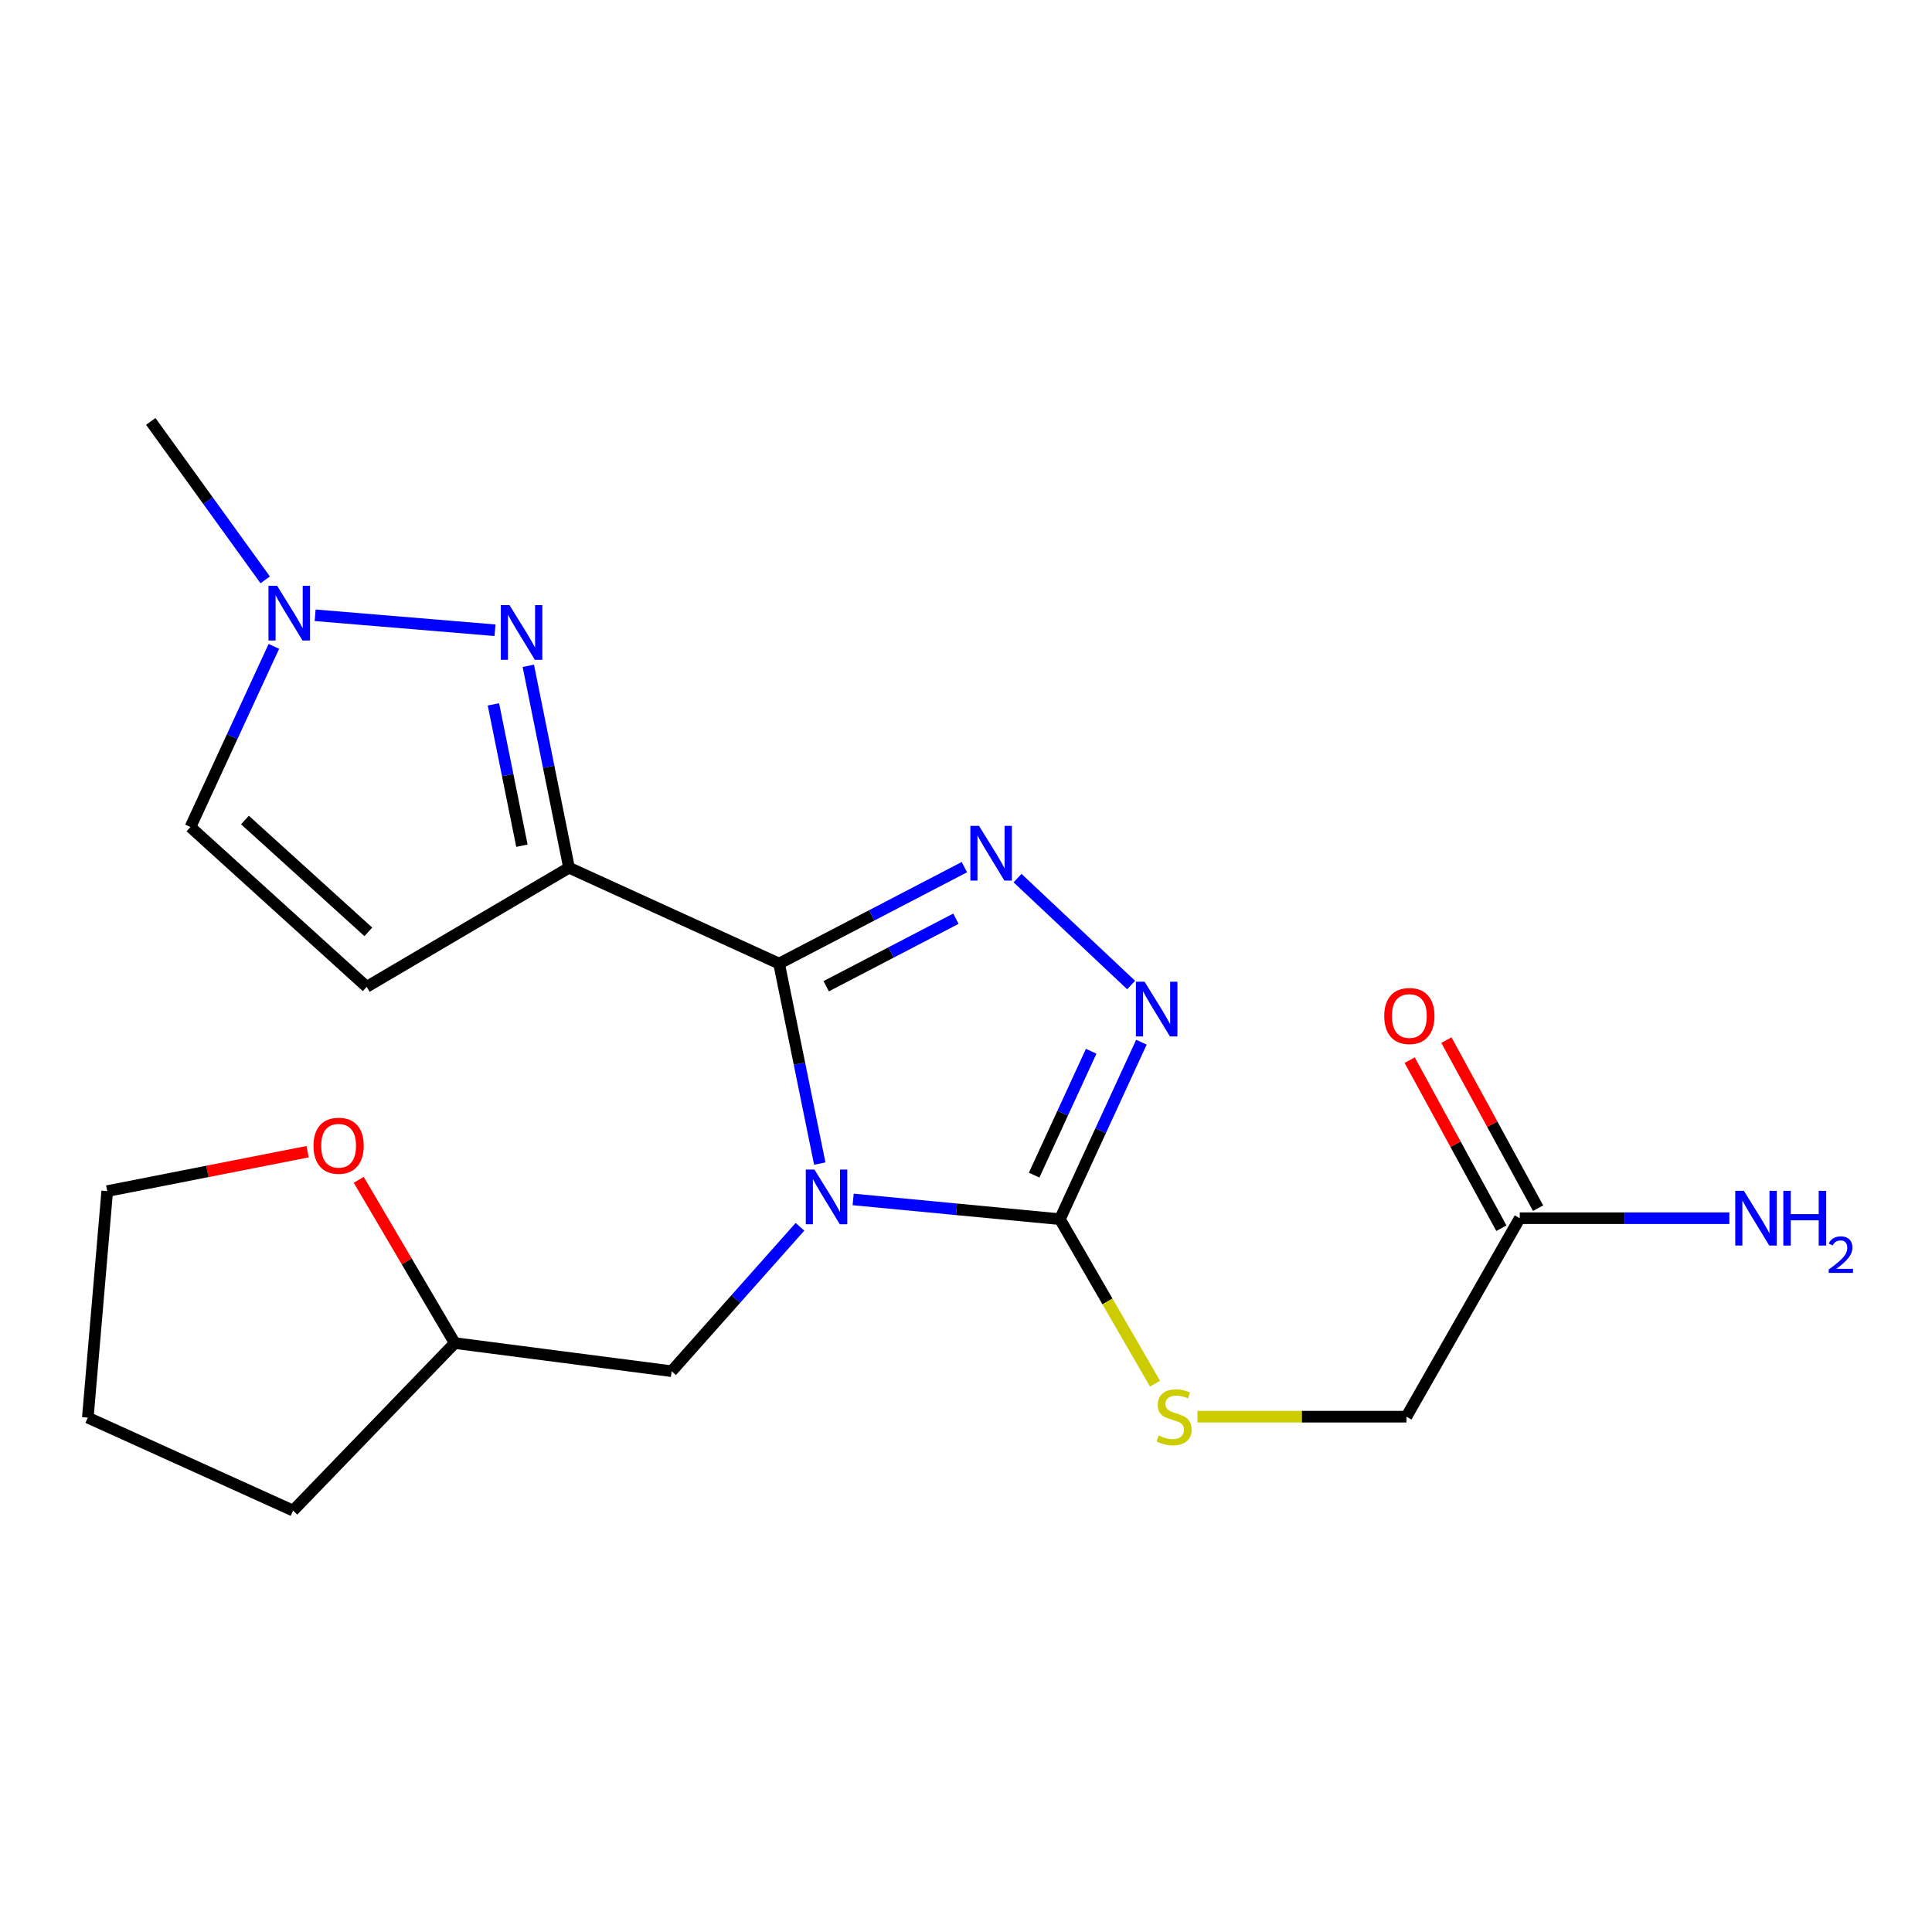 <?xml version='1.0' encoding='iso-8859-1'?>
<svg version='1.1' baseProfile='full'
              xmlns='http://www.w3.org/2000/svg'
                      xmlns:rdkit='http://www.rdkit.org/xml'
                      xmlns:xlink='http://www.w3.org/1999/xlink'
                  xml:space='preserve'
width='1000px' height='1000px' viewBox='0 0 1000 1000'>
<!-- END OF HEADER -->
<rect style='opacity:1.0;fill:#FFFFFF;stroke:none' width='1000' height='1000' x='0' y='0'> </rect>
<path class='bond-0' d='M 424.309,602.27 L 413.782,550.51' style='fill:none;fill-rule:evenodd;stroke:#0000FF;stroke-width:6px;stroke-linecap:butt;stroke-linejoin:miter;stroke-opacity:1' />
<path class='bond-0' d='M 413.782,550.51 L 403.254,498.749' style='fill:none;fill-rule:evenodd;stroke:#000000;stroke-width:6px;stroke-linecap:butt;stroke-linejoin:miter;stroke-opacity:1' />
<path class='bond-3' d='M 441.589,620.826 L 495.095,625.936' style='fill:none;fill-rule:evenodd;stroke:#0000FF;stroke-width:6px;stroke-linecap:butt;stroke-linejoin:miter;stroke-opacity:1' />
<path class='bond-3' d='M 495.095,625.936 L 548.602,631.046' style='fill:none;fill-rule:evenodd;stroke:#000000;stroke-width:6px;stroke-linecap:butt;stroke-linejoin:miter;stroke-opacity:1' />
<path class='bond-9' d='M 414.058,634.992 L 380.847,672.363' style='fill:none;fill-rule:evenodd;stroke:#0000FF;stroke-width:6px;stroke-linecap:butt;stroke-linejoin:miter;stroke-opacity:1' />
<path class='bond-9' d='M 380.847,672.363 L 347.636,709.734' style='fill:none;fill-rule:evenodd;stroke:#000000;stroke-width:6px;stroke-linecap:butt;stroke-linejoin:miter;stroke-opacity:1' />
<path class='bond-1' d='M 403.254,498.749 L 294.532,449.133' style='fill:none;fill-rule:evenodd;stroke:#000000;stroke-width:6px;stroke-linecap:butt;stroke-linejoin:miter;stroke-opacity:1' />
<path class='bond-2' d='M 403.254,498.749 L 451.21,473.788' style='fill:none;fill-rule:evenodd;stroke:#000000;stroke-width:6px;stroke-linecap:butt;stroke-linejoin:miter;stroke-opacity:1' />
<path class='bond-2' d='M 451.21,473.788 L 499.165,448.828' style='fill:none;fill-rule:evenodd;stroke:#0000FF;stroke-width:6px;stroke-linecap:butt;stroke-linejoin:miter;stroke-opacity:1' />
<path class='bond-2' d='M 427.637,510.466 L 461.206,492.993' style='fill:none;fill-rule:evenodd;stroke:#000000;stroke-width:6px;stroke-linecap:butt;stroke-linejoin:miter;stroke-opacity:1' />
<path class='bond-2' d='M 461.206,492.993 L 494.775,475.521' style='fill:none;fill-rule:evenodd;stroke:#0000FF;stroke-width:6px;stroke-linecap:butt;stroke-linejoin:miter;stroke-opacity:1' />
<path class='bond-5' d='M 294.532,449.133 L 283.993,396.88' style='fill:none;fill-rule:evenodd;stroke:#000000;stroke-width:6px;stroke-linecap:butt;stroke-linejoin:miter;stroke-opacity:1' />
<path class='bond-5' d='M 283.993,396.88 L 273.453,344.626' style='fill:none;fill-rule:evenodd;stroke:#0000FF;stroke-width:6px;stroke-linecap:butt;stroke-linejoin:miter;stroke-opacity:1' />
<path class='bond-5' d='M 270.147,437.738 L 262.77,401.161' style='fill:none;fill-rule:evenodd;stroke:#000000;stroke-width:6px;stroke-linecap:butt;stroke-linejoin:miter;stroke-opacity:1' />
<path class='bond-5' d='M 262.77,401.161 L 255.392,364.583' style='fill:none;fill-rule:evenodd;stroke:#0000FF;stroke-width:6px;stroke-linecap:butt;stroke-linejoin:miter;stroke-opacity:1' />
<path class='bond-6' d='M 294.532,449.133 L 189.792,510.777' style='fill:none;fill-rule:evenodd;stroke:#000000;stroke-width:6px;stroke-linecap:butt;stroke-linejoin:miter;stroke-opacity:1' />
<path class='bond-21' d='M 526.68,454.507 L 585.474,509.851' style='fill:none;fill-rule:evenodd;stroke:#0000FF;stroke-width:6px;stroke-linecap:butt;stroke-linejoin:miter;stroke-opacity:1' />
<path class='bond-4' d='M 548.602,631.046 L 569.694,585.244' style='fill:none;fill-rule:evenodd;stroke:#000000;stroke-width:6px;stroke-linecap:butt;stroke-linejoin:miter;stroke-opacity:1' />
<path class='bond-4' d='M 569.694,585.244 L 590.787,539.441' style='fill:none;fill-rule:evenodd;stroke:#0000FF;stroke-width:6px;stroke-linecap:butt;stroke-linejoin:miter;stroke-opacity:1' />
<path class='bond-4' d='M 535.264,608.249 L 550.029,576.187' style='fill:none;fill-rule:evenodd;stroke:#000000;stroke-width:6px;stroke-linecap:butt;stroke-linejoin:miter;stroke-opacity:1' />
<path class='bond-4' d='M 550.029,576.187 L 564.794,544.126' style='fill:none;fill-rule:evenodd;stroke:#0000FF;stroke-width:6px;stroke-linecap:butt;stroke-linejoin:miter;stroke-opacity:1' />
<path class='bond-10' d='M 548.602,631.046 L 573.224,673.623' style='fill:none;fill-rule:evenodd;stroke:#000000;stroke-width:6px;stroke-linecap:butt;stroke-linejoin:miter;stroke-opacity:1' />
<path class='bond-10' d='M 573.224,673.623 L 597.847,716.201' style='fill:none;fill-rule:evenodd;stroke:#CCCC00;stroke-width:6px;stroke-linecap:butt;stroke-linejoin:miter;stroke-opacity:1' />
<path class='bond-7' d='M 256.214,326.216 L 163.114,318.469' style='fill:none;fill-rule:evenodd;stroke:#0000FF;stroke-width:6px;stroke-linecap:butt;stroke-linejoin:miter;stroke-opacity:1' />
<path class='bond-8' d='M 189.792,510.777 L 98.571,428.072' style='fill:none;fill-rule:evenodd;stroke:#000000;stroke-width:6px;stroke-linecap:butt;stroke-linejoin:miter;stroke-opacity:1' />
<path class='bond-8' d='M 190.651,482.332 L 126.796,424.438' style='fill:none;fill-rule:evenodd;stroke:#000000;stroke-width:6px;stroke-linecap:butt;stroke-linejoin:miter;stroke-opacity:1' />
<path class='bond-17' d='M 137.266,300.133 L 107.652,259.128' style='fill:none;fill-rule:evenodd;stroke:#0000FF;stroke-width:6px;stroke-linecap:butt;stroke-linejoin:miter;stroke-opacity:1' />
<path class='bond-17' d='M 107.652,259.128 L 78.039,218.122' style='fill:none;fill-rule:evenodd;stroke:#000000;stroke-width:6px;stroke-linecap:butt;stroke-linejoin:miter;stroke-opacity:1' />
<path class='bond-23' d='M 141.755,334.562 L 120.163,381.317' style='fill:none;fill-rule:evenodd;stroke:#0000FF;stroke-width:6px;stroke-linecap:butt;stroke-linejoin:miter;stroke-opacity:1' />
<path class='bond-23' d='M 120.163,381.317 L 98.571,428.072' style='fill:none;fill-rule:evenodd;stroke:#000000;stroke-width:6px;stroke-linecap:butt;stroke-linejoin:miter;stroke-opacity:1' />
<path class='bond-16' d='M 347.636,709.734 L 235.39,695.18' style='fill:none;fill-rule:evenodd;stroke:#000000;stroke-width:6px;stroke-linecap:butt;stroke-linejoin:miter;stroke-opacity:1' />
<path class='bond-14' d='M 619.806,733.273 L 673.885,733.273' style='fill:none;fill-rule:evenodd;stroke:#CCCC00;stroke-width:6px;stroke-linecap:butt;stroke-linejoin:miter;stroke-opacity:1' />
<path class='bond-14' d='M 673.885,733.273 L 727.964,733.273' style='fill:none;fill-rule:evenodd;stroke:#000000;stroke-width:6px;stroke-linecap:butt;stroke-linejoin:miter;stroke-opacity:1' />
<path class='bond-11' d='M 786.613,630.541 L 727.964,733.273' style='fill:none;fill-rule:evenodd;stroke:#000000;stroke-width:6px;stroke-linecap:butt;stroke-linejoin:miter;stroke-opacity:1' />
<path class='bond-12' d='M 796.117,625.357 L 772.389,581.858' style='fill:none;fill-rule:evenodd;stroke:#000000;stroke-width:6px;stroke-linecap:butt;stroke-linejoin:miter;stroke-opacity:1' />
<path class='bond-12' d='M 772.389,581.858 L 748.662,538.359' style='fill:none;fill-rule:evenodd;stroke:#FF0000;stroke-width:6px;stroke-linecap:butt;stroke-linejoin:miter;stroke-opacity:1' />
<path class='bond-12' d='M 777.11,635.725 L 753.382,592.226' style='fill:none;fill-rule:evenodd;stroke:#000000;stroke-width:6px;stroke-linecap:butt;stroke-linejoin:miter;stroke-opacity:1' />
<path class='bond-12' d='M 753.382,592.226 L 729.655,548.727' style='fill:none;fill-rule:evenodd;stroke:#FF0000;stroke-width:6px;stroke-linecap:butt;stroke-linejoin:miter;stroke-opacity:1' />
<path class='bond-15' d='M 786.613,630.541 L 840.86,630.541' style='fill:none;fill-rule:evenodd;stroke:#000000;stroke-width:6px;stroke-linecap:butt;stroke-linejoin:miter;stroke-opacity:1' />
<path class='bond-15' d='M 840.86,630.541 L 895.106,630.541' style='fill:none;fill-rule:evenodd;stroke:#0000FF;stroke-width:6px;stroke-linecap:butt;stroke-linejoin:miter;stroke-opacity:1' />
<path class='bond-13' d='M 185.687,610.678 L 210.539,652.929' style='fill:none;fill-rule:evenodd;stroke:#FF0000;stroke-width:6px;stroke-linecap:butt;stroke-linejoin:miter;stroke-opacity:1' />
<path class='bond-13' d='M 210.539,652.929 L 235.39,695.18' style='fill:none;fill-rule:evenodd;stroke:#000000;stroke-width:6px;stroke-linecap:butt;stroke-linejoin:miter;stroke-opacity:1' />
<path class='bond-18' d='M 159.21,596.111 L 107.354,606.314' style='fill:none;fill-rule:evenodd;stroke:#FF0000;stroke-width:6px;stroke-linecap:butt;stroke-linejoin:miter;stroke-opacity:1' />
<path class='bond-18' d='M 107.354,606.314 L 55.498,616.516' style='fill:none;fill-rule:evenodd;stroke:#000000;stroke-width:6px;stroke-linecap:butt;stroke-linejoin:miter;stroke-opacity:1' />
<path class='bond-19' d='M 235.39,695.18 L 151.711,781.878' style='fill:none;fill-rule:evenodd;stroke:#000000;stroke-width:6px;stroke-linecap:butt;stroke-linejoin:miter;stroke-opacity:1' />
<path class='bond-22' d='M 55.498,616.516 L 45.455,733.766' style='fill:none;fill-rule:evenodd;stroke:#000000;stroke-width:6px;stroke-linecap:butt;stroke-linejoin:miter;stroke-opacity:1' />
<path class='bond-20' d='M 151.711,781.878 L 45.455,733.766' style='fill:none;fill-rule:evenodd;stroke:#000000;stroke-width:6px;stroke-linecap:butt;stroke-linejoin:miter;stroke-opacity:1' />
<path  class='atom-0' d='M 421.555 605.351
L 430.835 620.351
Q 431.755 621.831, 433.235 624.511
Q 434.715 627.191, 434.795 627.351
L 434.795 605.351
L 438.555 605.351
L 438.555 633.671
L 434.675 633.671
L 424.715 617.271
Q 423.555 615.351, 422.315 613.151
Q 421.115 610.951, 420.755 610.271
L 420.755 633.671
L 417.075 633.671
L 417.075 605.351
L 421.555 605.351
' fill='#0000FF'/>
<path  class='atom-3' d='M 506.738 427.468
L 516.018 442.468
Q 516.938 443.948, 518.418 446.628
Q 519.898 449.308, 519.978 449.468
L 519.978 427.468
L 523.738 427.468
L 523.738 455.788
L 519.858 455.788
L 509.898 439.388
Q 508.738 437.468, 507.498 435.268
Q 506.298 433.068, 505.938 432.388
L 505.938 455.788
L 502.258 455.788
L 502.258 427.468
L 506.738 427.468
' fill='#0000FF'/>
<path  class='atom-5' d='M 592.426 508.128
L 601.706 523.128
Q 602.626 524.608, 604.106 527.288
Q 605.586 529.968, 605.666 530.128
L 605.666 508.128
L 609.426 508.128
L 609.426 536.448
L 605.546 536.448
L 595.586 520.048
Q 594.426 518.128, 593.186 515.928
Q 591.986 513.728, 591.626 513.048
L 591.626 536.448
L 587.946 536.448
L 587.946 508.128
L 592.426 508.128
' fill='#0000FF'/>
<path  class='atom-6' d='M 263.711 313.201
L 272.991 328.201
Q 273.911 329.681, 275.391 332.361
Q 276.871 335.041, 276.951 335.201
L 276.951 313.201
L 280.711 313.201
L 280.711 341.521
L 276.831 341.521
L 266.871 325.121
Q 265.711 323.201, 264.471 321.001
Q 263.271 318.801, 262.911 318.121
L 262.911 341.521
L 259.231 341.521
L 259.231 313.201
L 263.711 313.201
' fill='#0000FF'/>
<path  class='atom-8' d='M 143.442 303.193
L 152.722 318.193
Q 153.642 319.673, 155.122 322.353
Q 156.602 325.033, 156.682 325.193
L 156.682 303.193
L 160.442 303.193
L 160.442 331.513
L 156.562 331.513
L 146.602 315.113
Q 145.442 313.193, 144.202 310.993
Q 143.002 308.793, 142.642 308.113
L 142.642 331.513
L 138.962 331.513
L 138.962 303.193
L 143.442 303.193
' fill='#0000FF'/>
<path  class='atom-11' d='M 599.72 742.993
Q 600.04 743.113, 601.36 743.673
Q 602.68 744.233, 604.12 744.593
Q 605.6 744.913, 607.04 744.913
Q 609.72 744.913, 611.28 743.633
Q 612.84 742.313, 612.84 740.033
Q 612.84 738.473, 612.04 737.513
Q 611.28 736.553, 610.08 736.033
Q 608.88 735.513, 606.88 734.913
Q 604.36 734.153, 602.84 733.433
Q 601.36 732.713, 600.28 731.193
Q 599.24 729.673, 599.24 727.113
Q 599.24 723.553, 601.64 721.353
Q 604.08 719.153, 608.88 719.153
Q 612.16 719.153, 615.88 720.713
L 614.96 723.793
Q 611.56 722.393, 609 722.393
Q 606.24 722.393, 604.72 723.553
Q 603.2 724.673, 603.24 726.633
Q 603.24 728.153, 604 729.073
Q 604.8 729.993, 605.92 730.513
Q 607.08 731.033, 609 731.633
Q 611.56 732.433, 613.08 733.233
Q 614.6 734.033, 615.68 735.673
Q 616.8 737.273, 616.8 740.033
Q 616.8 743.953, 614.16 746.073
Q 611.56 748.153, 607.2 748.153
Q 604.68 748.153, 602.76 747.593
Q 600.88 747.073, 598.64 746.153
L 599.72 742.993
' fill='#CCCC00'/>
<path  class='atom-13' d='M 716.48 525.88
Q 716.48 519.08, 719.84 515.28
Q 723.2 511.48, 729.48 511.48
Q 735.76 511.48, 739.12 515.28
Q 742.48 519.08, 742.48 525.88
Q 742.48 532.76, 739.08 536.68
Q 735.68 540.56, 729.48 540.56
Q 723.24 540.56, 719.84 536.68
Q 716.48 532.8, 716.48 525.88
M 729.48 537.36
Q 733.8 537.36, 736.12 534.48
Q 738.48 531.56, 738.48 525.88
Q 738.48 520.32, 736.12 517.52
Q 733.8 514.68, 729.48 514.68
Q 725.16 514.68, 722.8 517.48
Q 720.48 520.28, 720.48 525.88
Q 720.48 531.6, 722.8 534.48
Q 725.16 537.36, 729.48 537.36
' fill='#FF0000'/>
<path  class='atom-14' d='M 162.262 593.033
Q 162.262 586.233, 165.622 582.433
Q 168.982 578.633, 175.262 578.633
Q 181.542 578.633, 184.902 582.433
Q 188.262 586.233, 188.262 593.033
Q 188.262 599.913, 184.862 603.833
Q 181.462 607.713, 175.262 607.713
Q 169.022 607.713, 165.622 603.833
Q 162.262 599.953, 162.262 593.033
M 175.262 604.513
Q 179.582 604.513, 181.902 601.633
Q 184.262 598.713, 184.262 593.033
Q 184.262 587.473, 181.902 584.673
Q 179.582 581.833, 175.262 581.833
Q 170.942 581.833, 168.582 584.633
Q 166.262 587.433, 166.262 593.033
Q 166.262 598.753, 168.582 601.633
Q 170.942 604.513, 175.262 604.513
' fill='#FF0000'/>
<path  class='atom-16' d='M 902.643 616.381
L 911.923 631.381
Q 912.843 632.861, 914.323 635.541
Q 915.803 638.221, 915.883 638.381
L 915.883 616.381
L 919.643 616.381
L 919.643 644.701
L 915.763 644.701
L 905.803 628.301
Q 904.643 626.381, 903.403 624.181
Q 902.203 621.981, 901.843 621.301
L 901.843 644.701
L 898.163 644.701
L 898.163 616.381
L 902.643 616.381
' fill='#0000FF'/>
<path  class='atom-16' d='M 923.043 616.381
L 926.883 616.381
L 926.883 628.421
L 941.363 628.421
L 941.363 616.381
L 945.203 616.381
L 945.203 644.701
L 941.363 644.701
L 941.363 631.621
L 926.883 631.621
L 926.883 644.701
L 923.043 644.701
L 923.043 616.381
' fill='#0000FF'/>
<path  class='atom-16' d='M 946.576 643.707
Q 947.262 641.938, 948.899 640.962
Q 950.536 639.958, 952.806 639.958
Q 955.631 639.958, 957.215 641.49
Q 958.799 643.021, 958.799 645.74
Q 958.799 648.512, 956.74 651.099
Q 954.707 653.686, 950.483 656.749
L 959.116 656.749
L 959.116 658.861
L 946.523 658.861
L 946.523 657.092
Q 950.008 654.61, 952.067 652.762
Q 954.153 650.914, 955.156 649.251
Q 956.159 647.588, 956.159 645.872
Q 956.159 644.077, 955.261 643.074
Q 954.364 642.07, 952.806 642.07
Q 951.301 642.07, 950.298 642.678
Q 949.295 643.285, 948.582 644.631
L 946.576 643.707
' fill='#0000FF'/>
</svg>
